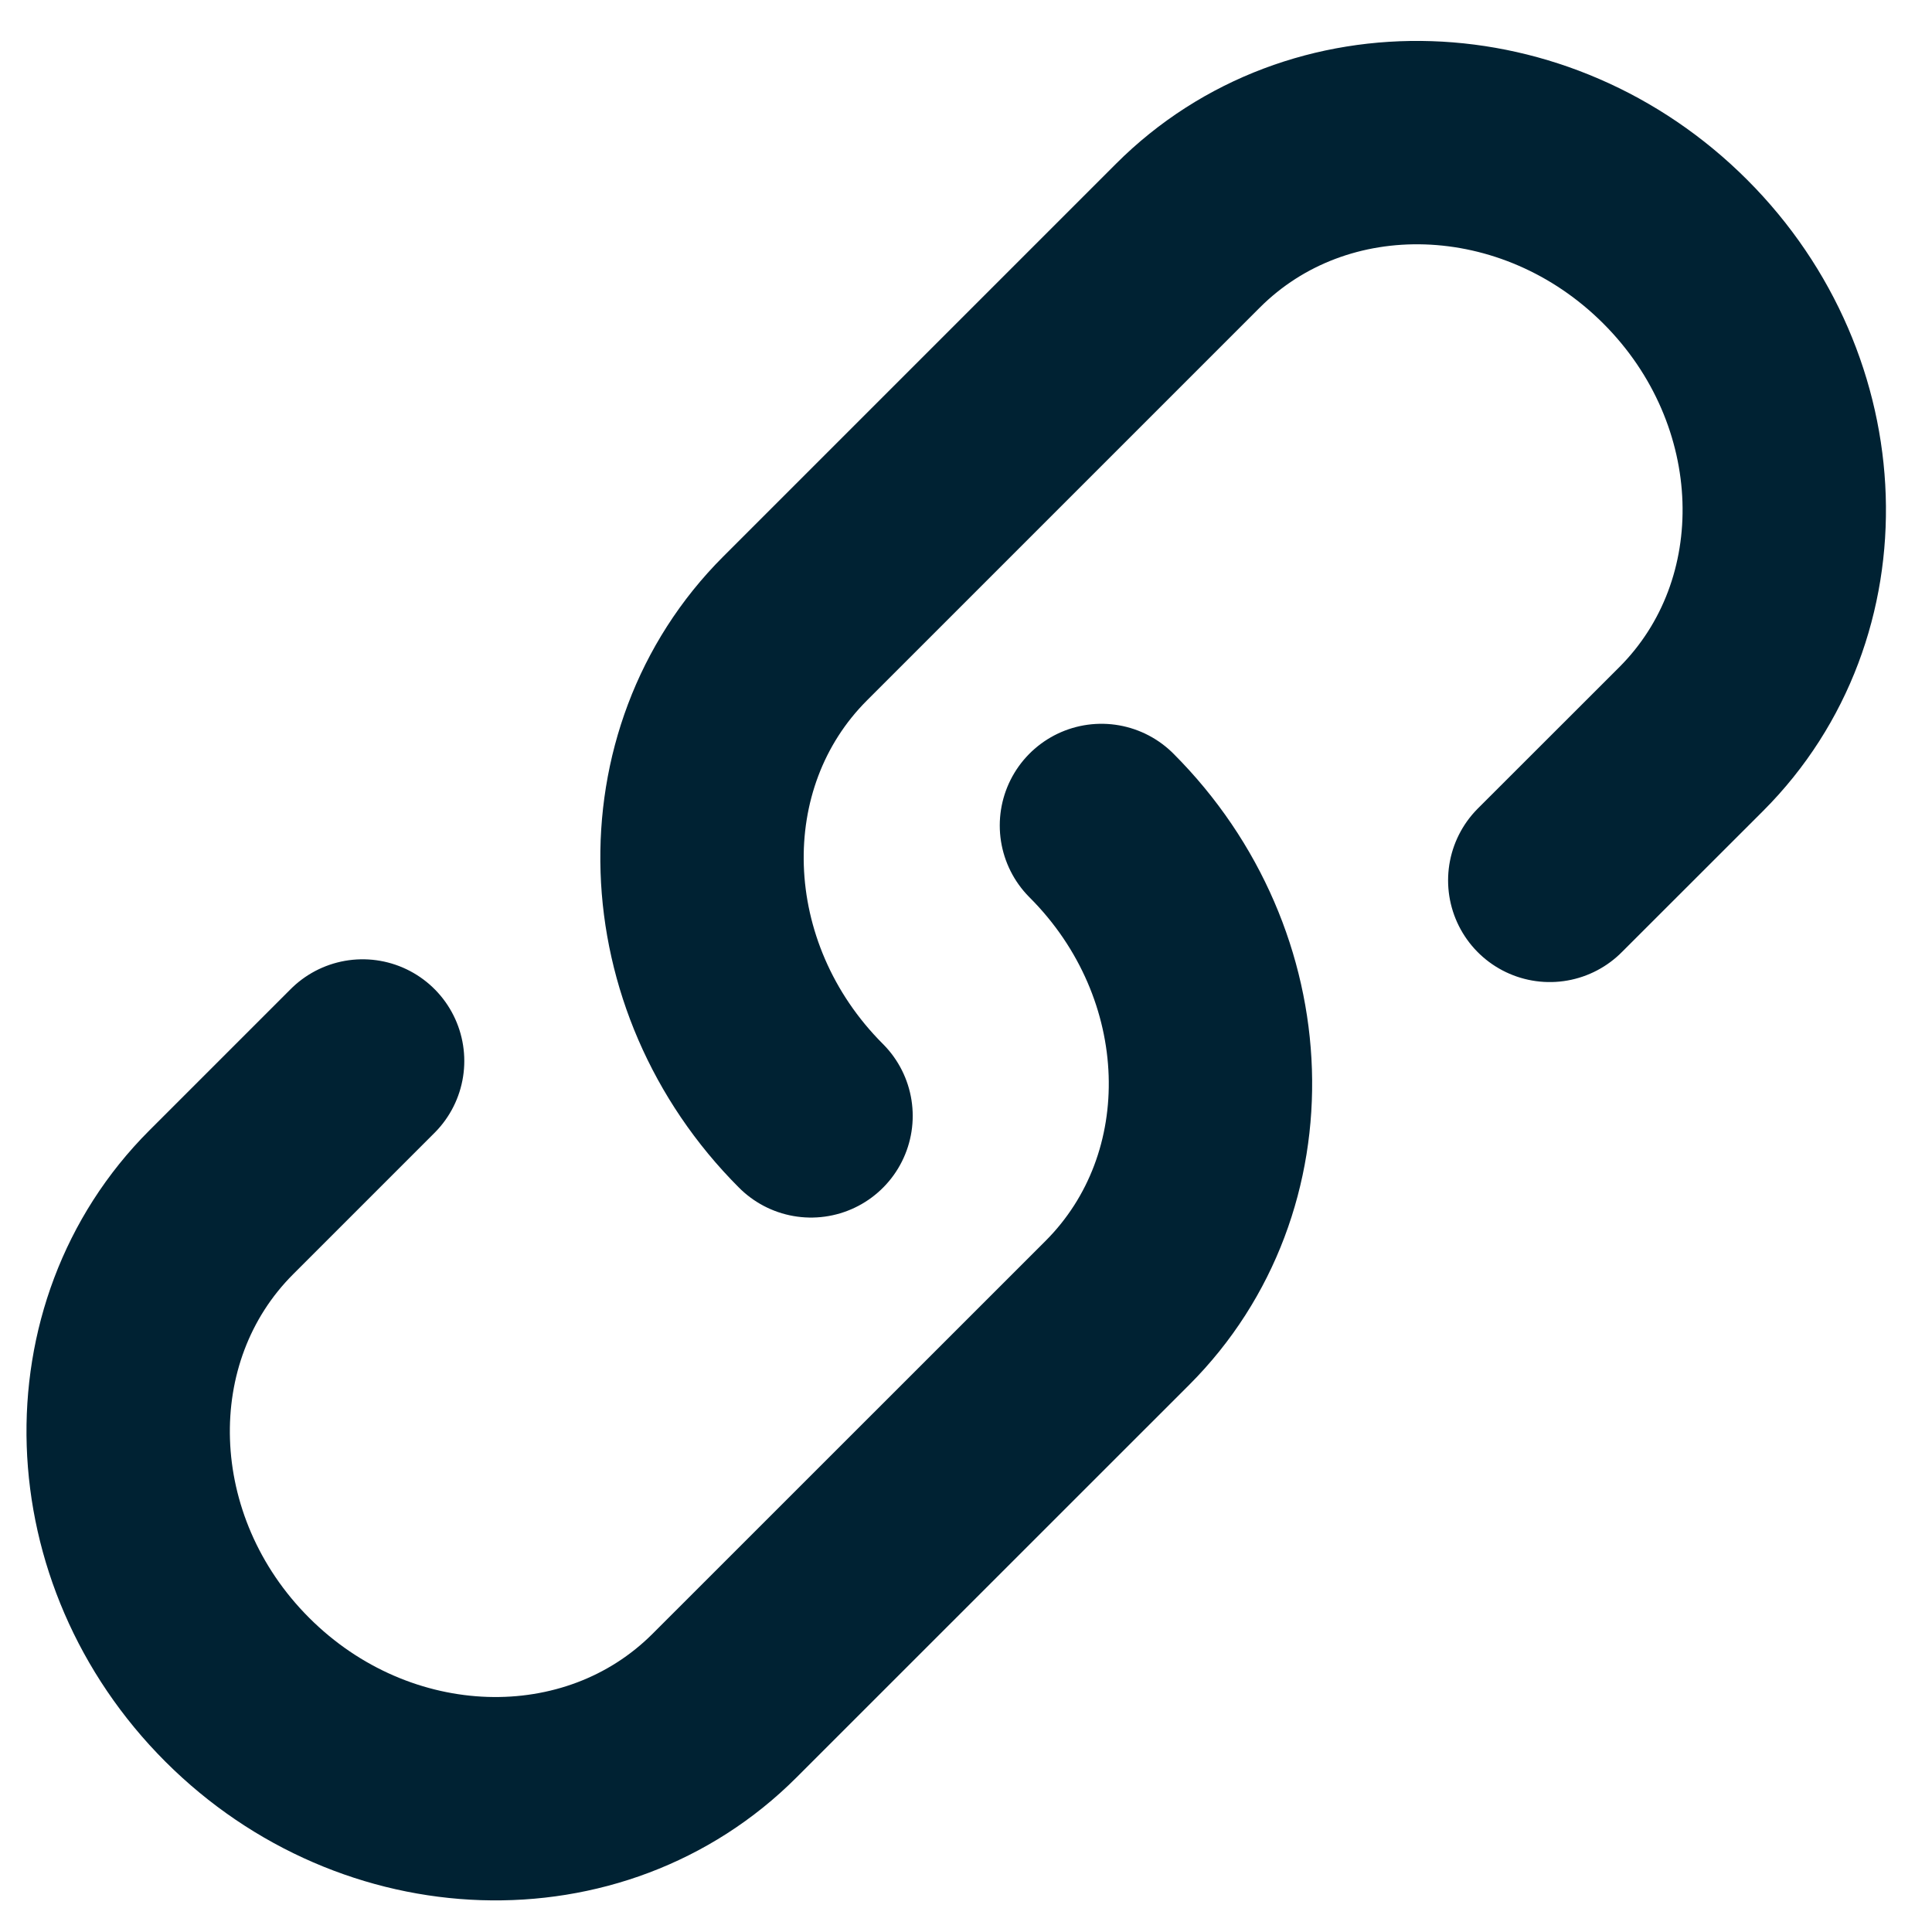 <svg width="19" height="19" viewBox="0 0 19 19" fill="none" xmlns="http://www.w3.org/2000/svg">
<path d="M10.832 8.118C12.198 9.484 12.268 11.631 10.989 12.911L7.125 16.774C5.846 18.053 3.699 17.983 2.333 16.617C0.967 15.251 0.896 13.104 2.176 11.824L3.566 10.434M7.976 10.974C6.61 9.608 6.54 7.46 7.819 6.181L11.682 2.318C12.962 1.038 15.109 1.109 16.475 2.475C17.841 3.841 17.911 5.988 16.632 7.268L15.241 8.658" stroke="#002233" stroke-width="2" stroke-miterlimit="10" stroke-linecap="round"/>
</svg>
